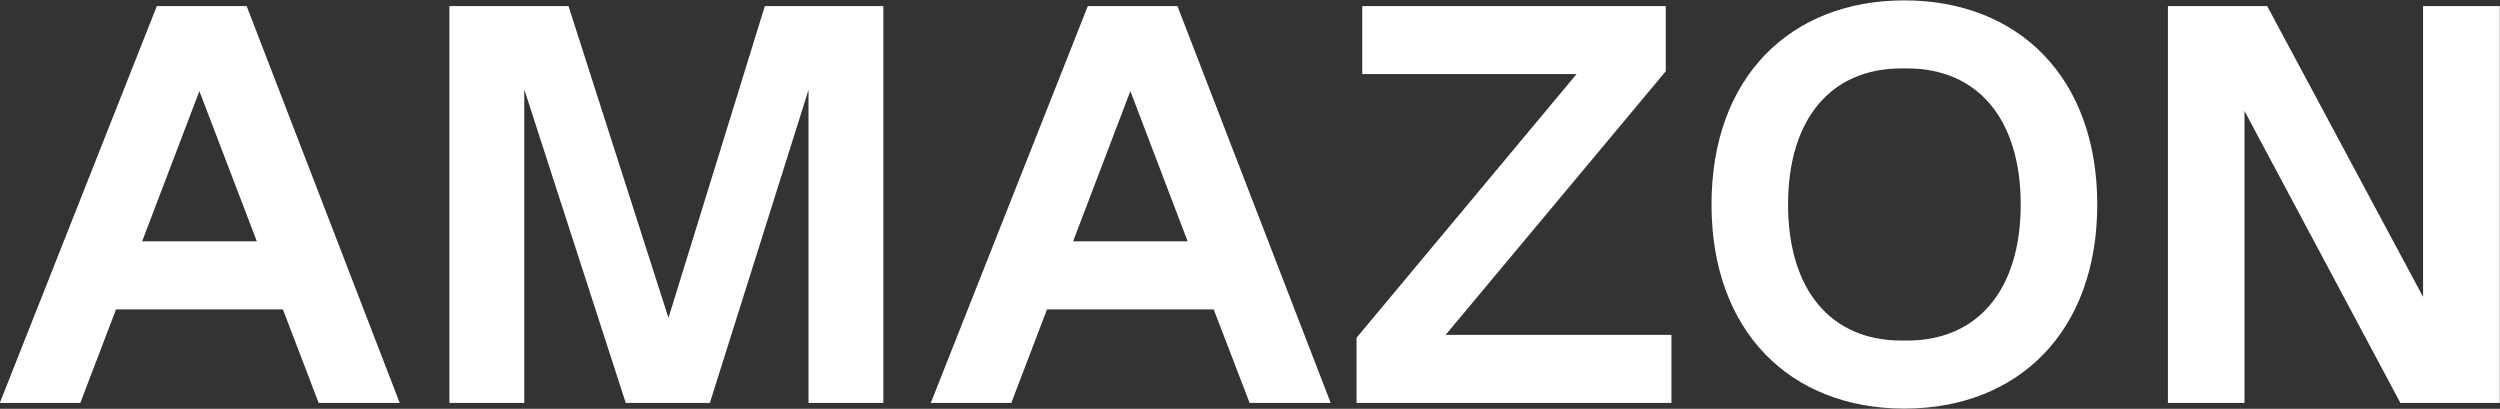 <svg xmlns="http://www.w3.org/2000/svg" width="132.28" height="21.63" viewBox="0 0 132.28 21.63">
  <rect x="0" y="0" width="132.28" height="21.63" fill="#333333" stroke="none"/>
<defs>
    <style>
      .cls-1 {
        fill: #fff;
        fill-rule: evenodd;
      }
    </style>
  </defs>
  <path id="AMAZON" class="cls-1" d="M2140.47,1080.11h-6.07l3.03-7.95Zm3.27,8.55h4.29l-8.1-21h-4.75l-8.31,21h4.26l1.89-4.95h8.83Zm16.25,0h4.45l5.22-16.56v16.56h3.96v-21h-6.27l-5.1,16.5-5.29-16.5h-6.3v21h3.96v-16.59Zm29.73-8.55h-6.06l3.03-7.95Zm3.28,8.55h4.29l-8.11-21h-4.74l-8.31,21h4.26l1.89-4.95h8.82Zm22.32,0v-3.6h-11.95l11.65-13.95v-3.45h-16.06v3.6h11.34l-11.64,13.95v3.45h16.66Zm12.32,0.3c6.01,0,10.21-4.05,10.21-10.8s-4.2-10.8-10.21-10.8-10.2,4.05-10.2,10.8S2221.64,1088.96,2227.64,1088.96Zm-0.15-3.6c-3.75,0-6-2.7-6-7.2s2.25-7.2,6-7.2h0.3c3.75,0,6.01,2.7,6.01,7.2s-2.26,7.2-6.01,7.2h-0.3Zm26.4,3.3h5.26v-21h-4.06v15.39l-8.25-15.39h-5.25v21h4.05v-15.45Z" transform="translate(-2126.88 -1067.34)"/>
</svg>
